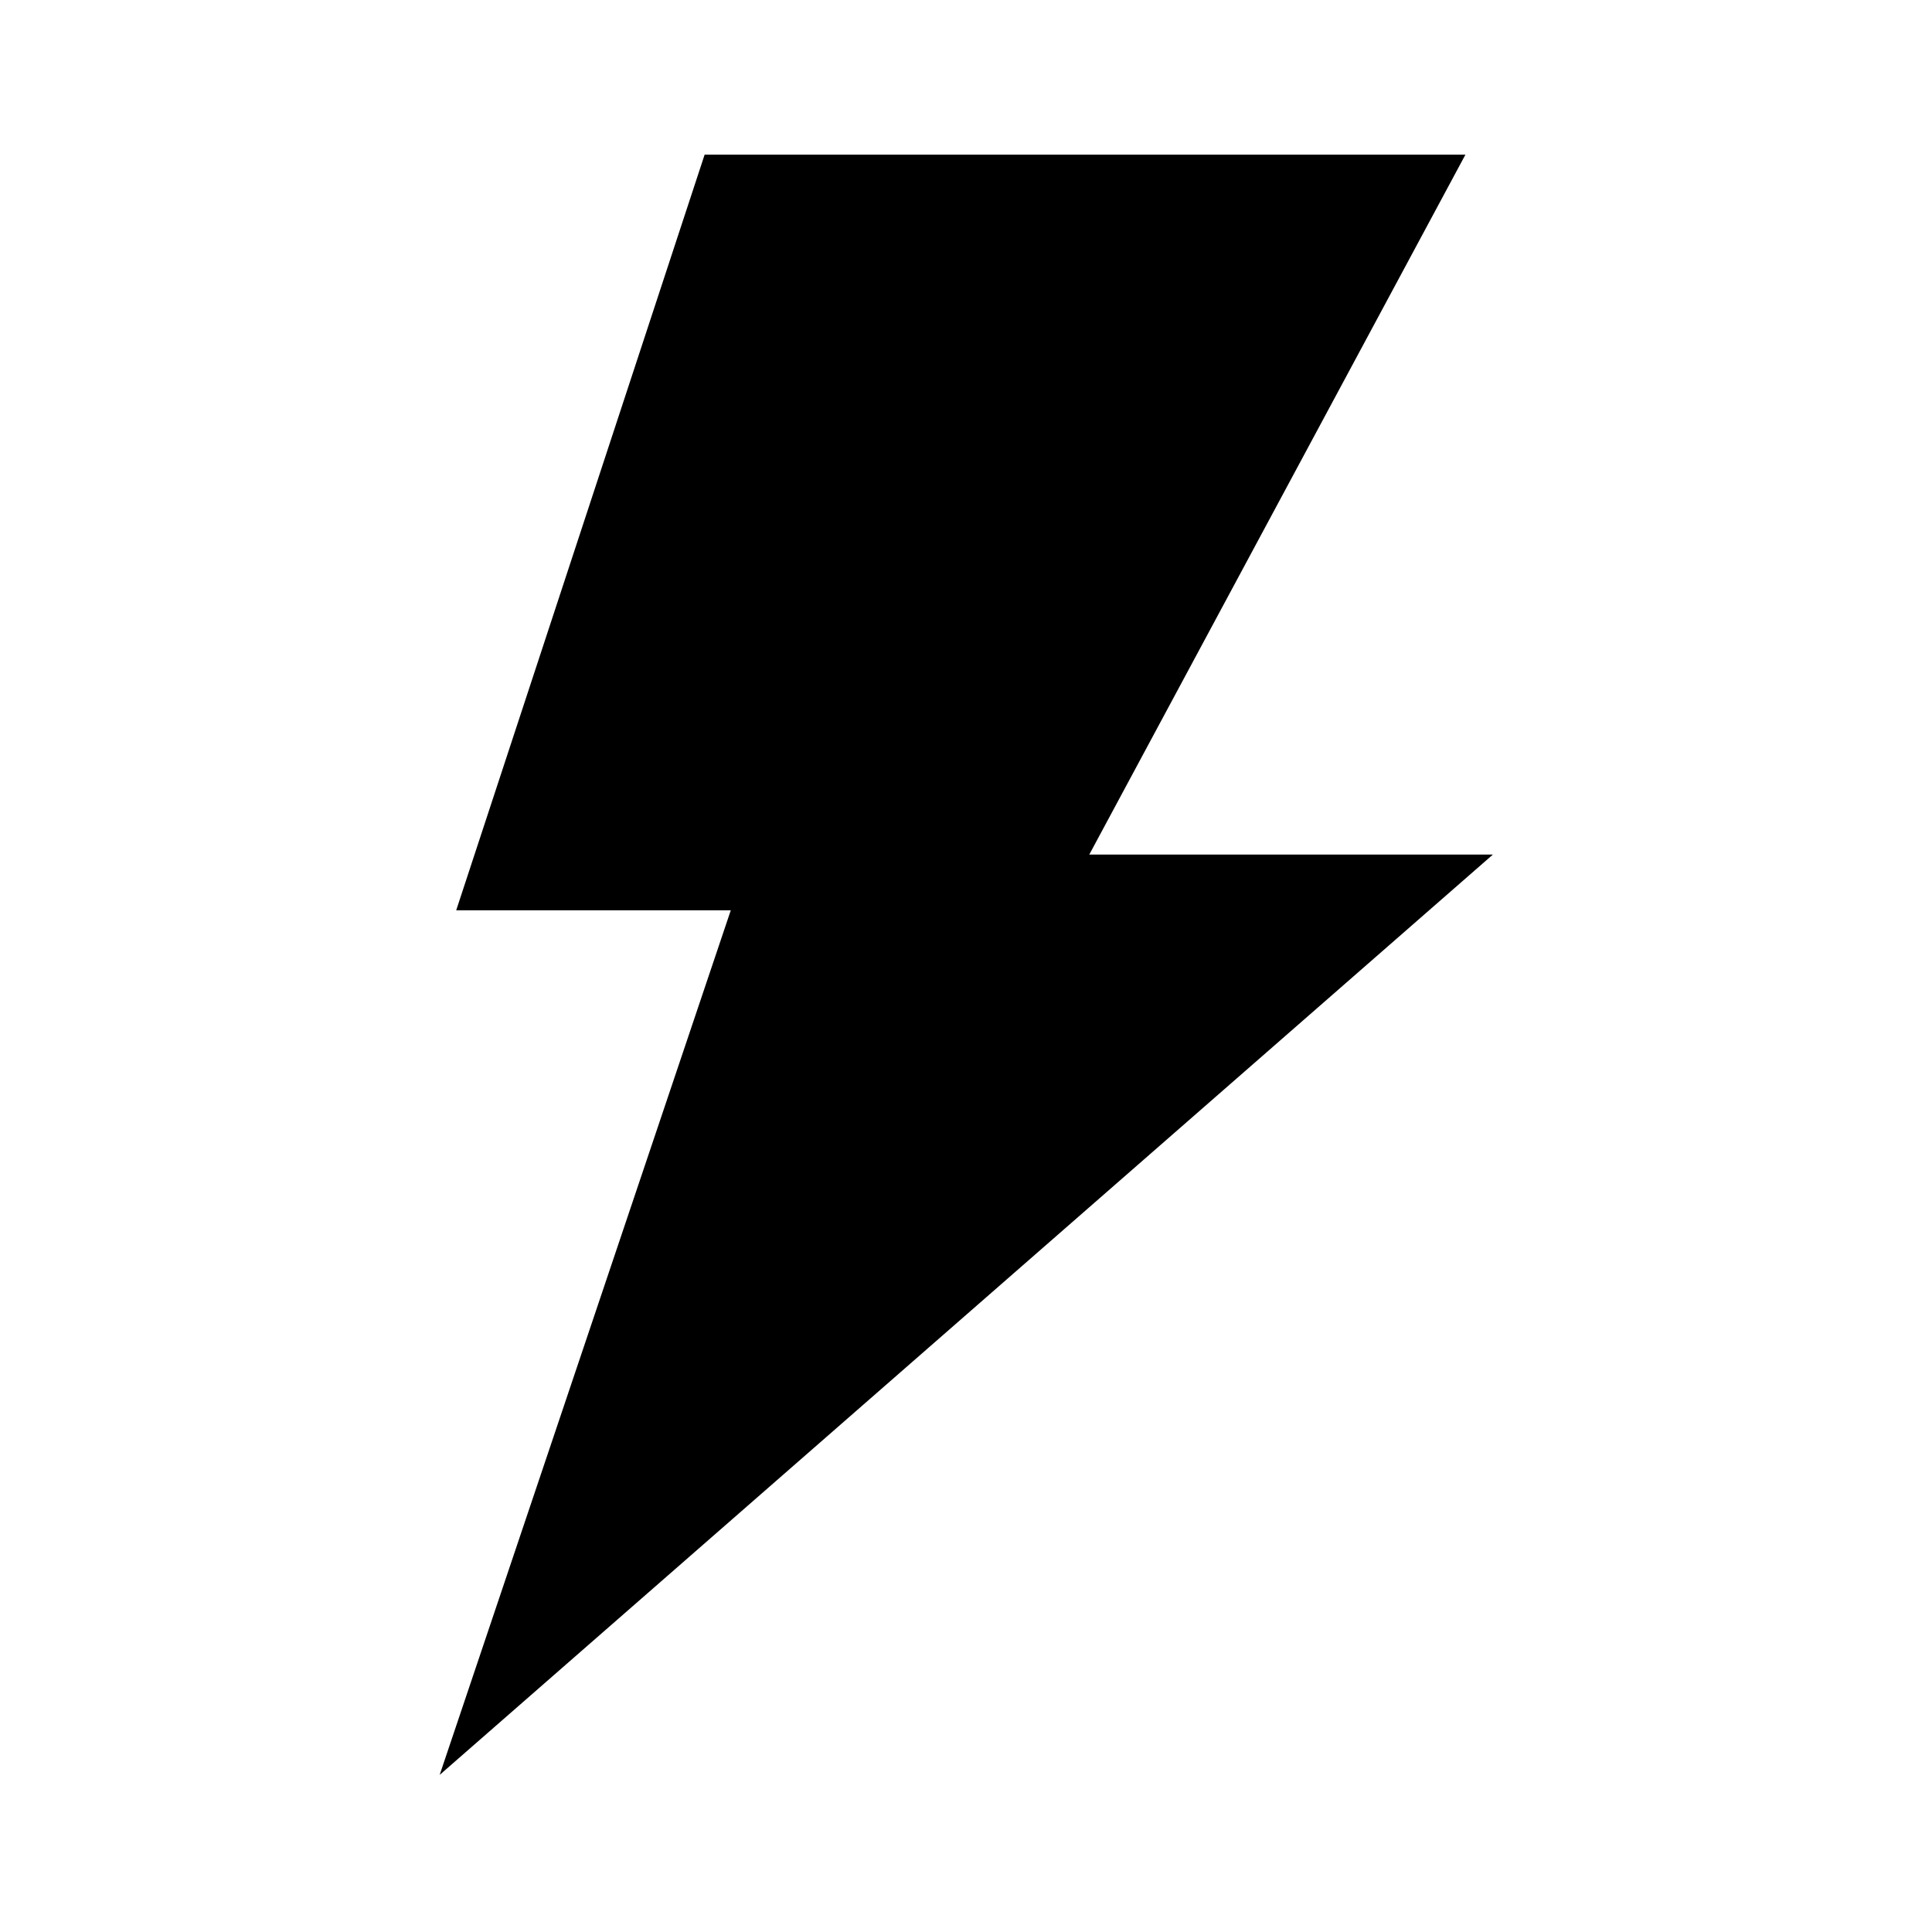 <?xml version="1.0" encoding="UTF-8"?>
<!-- Uploaded to: SVG Repo, www.svgrepo.com, Generator: SVG Repo Mixer Tools -->
<svg fill="#000000" width="800px" height="800px" version="1.1" viewBox="144 144 512 512" xmlns="http://www.w3.org/2000/svg">
 <path d="m260.52 614.36 77.145-229.12h-72.766l65.832-200.25h201.62l-99.68 185.48h106.96z"/>
</svg>